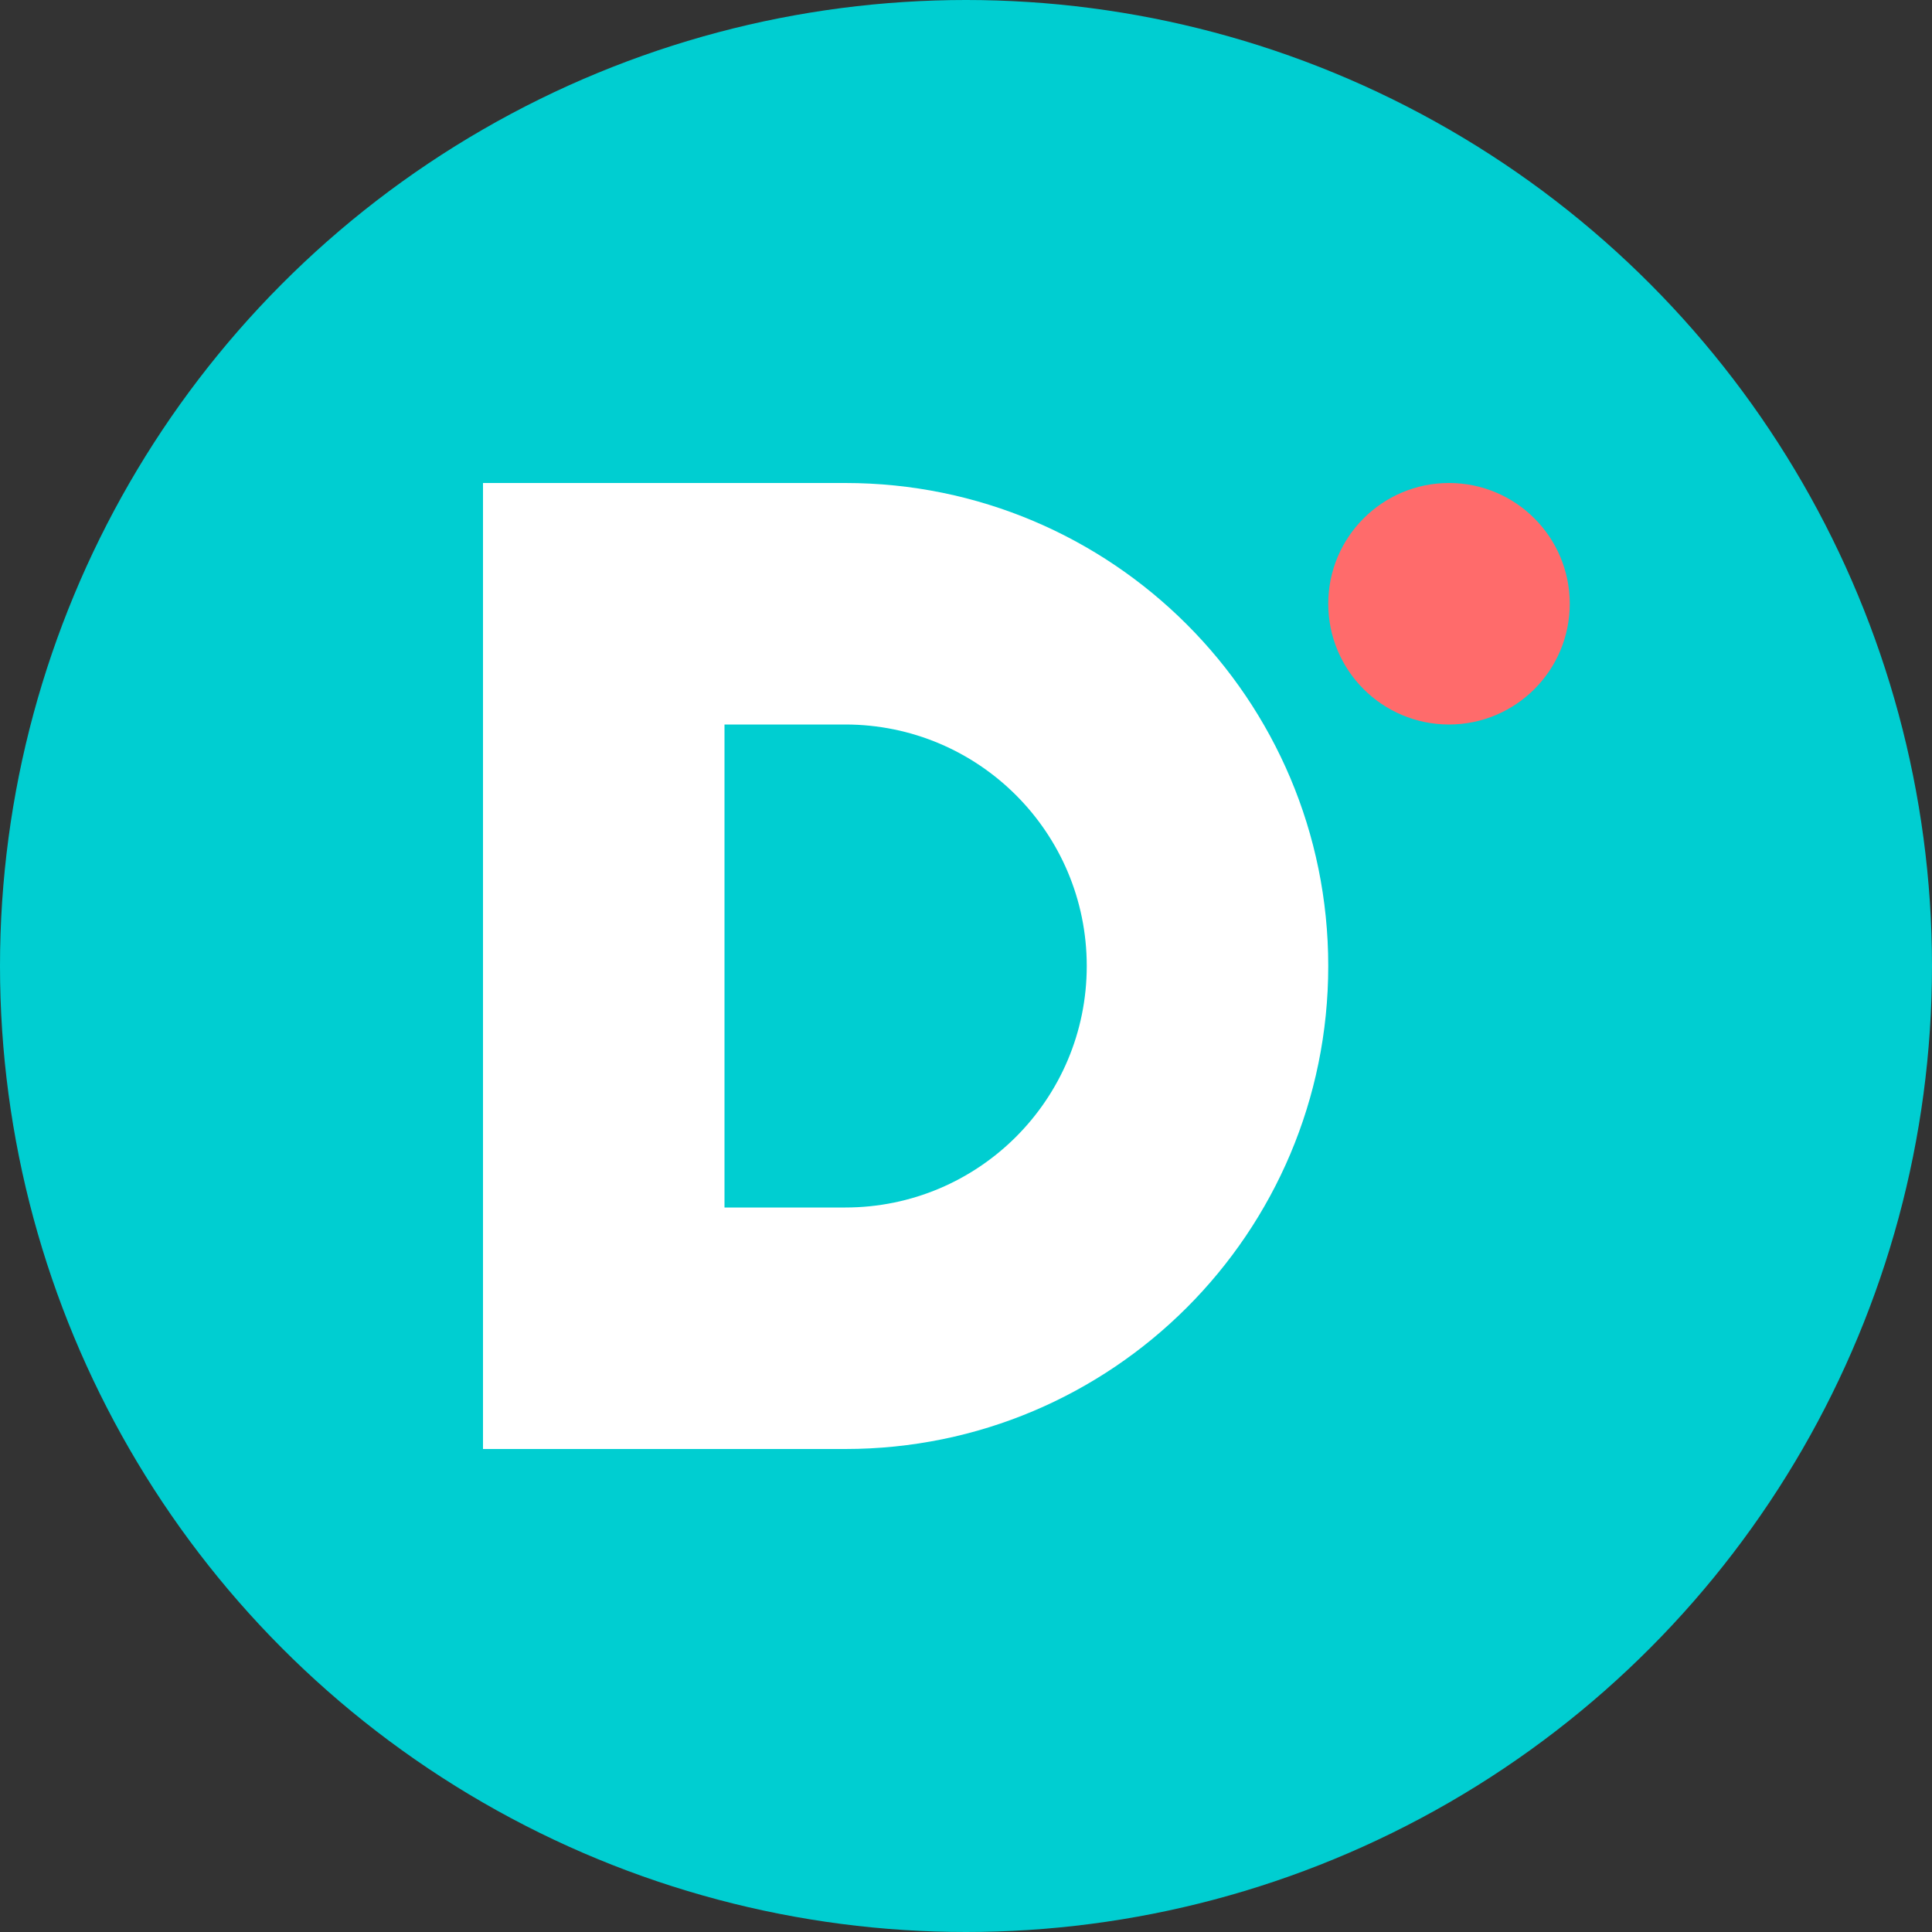 <svg width="32" height="32" viewBox="0 0 32 32" fill="none" xmlns="http://www.w3.org/2000/svg">
  <rect x="0" y="0" width="32" height="32" fill="#333333" stroke="none"/>
  <!-- Background circle -->
  <circle cx="16" cy="16" r="16" fill="#00CED1"/>
  
  <!-- Letter D -->
  <path d="M8 8h6c4.42 0 8 3.58 8 8s-3.58 8-8 8H8V8z" fill="white"/>
  <path d="M12 12v8h2c2.21 0 4-1.79 4-4s-1.79-4-4-4h-2z" fill="#00CED1"/>
  
  <!-- Small accent dot -->
  <circle cx="24" cy="10" r="2" fill="#FF6B6B"/>
</svg> 